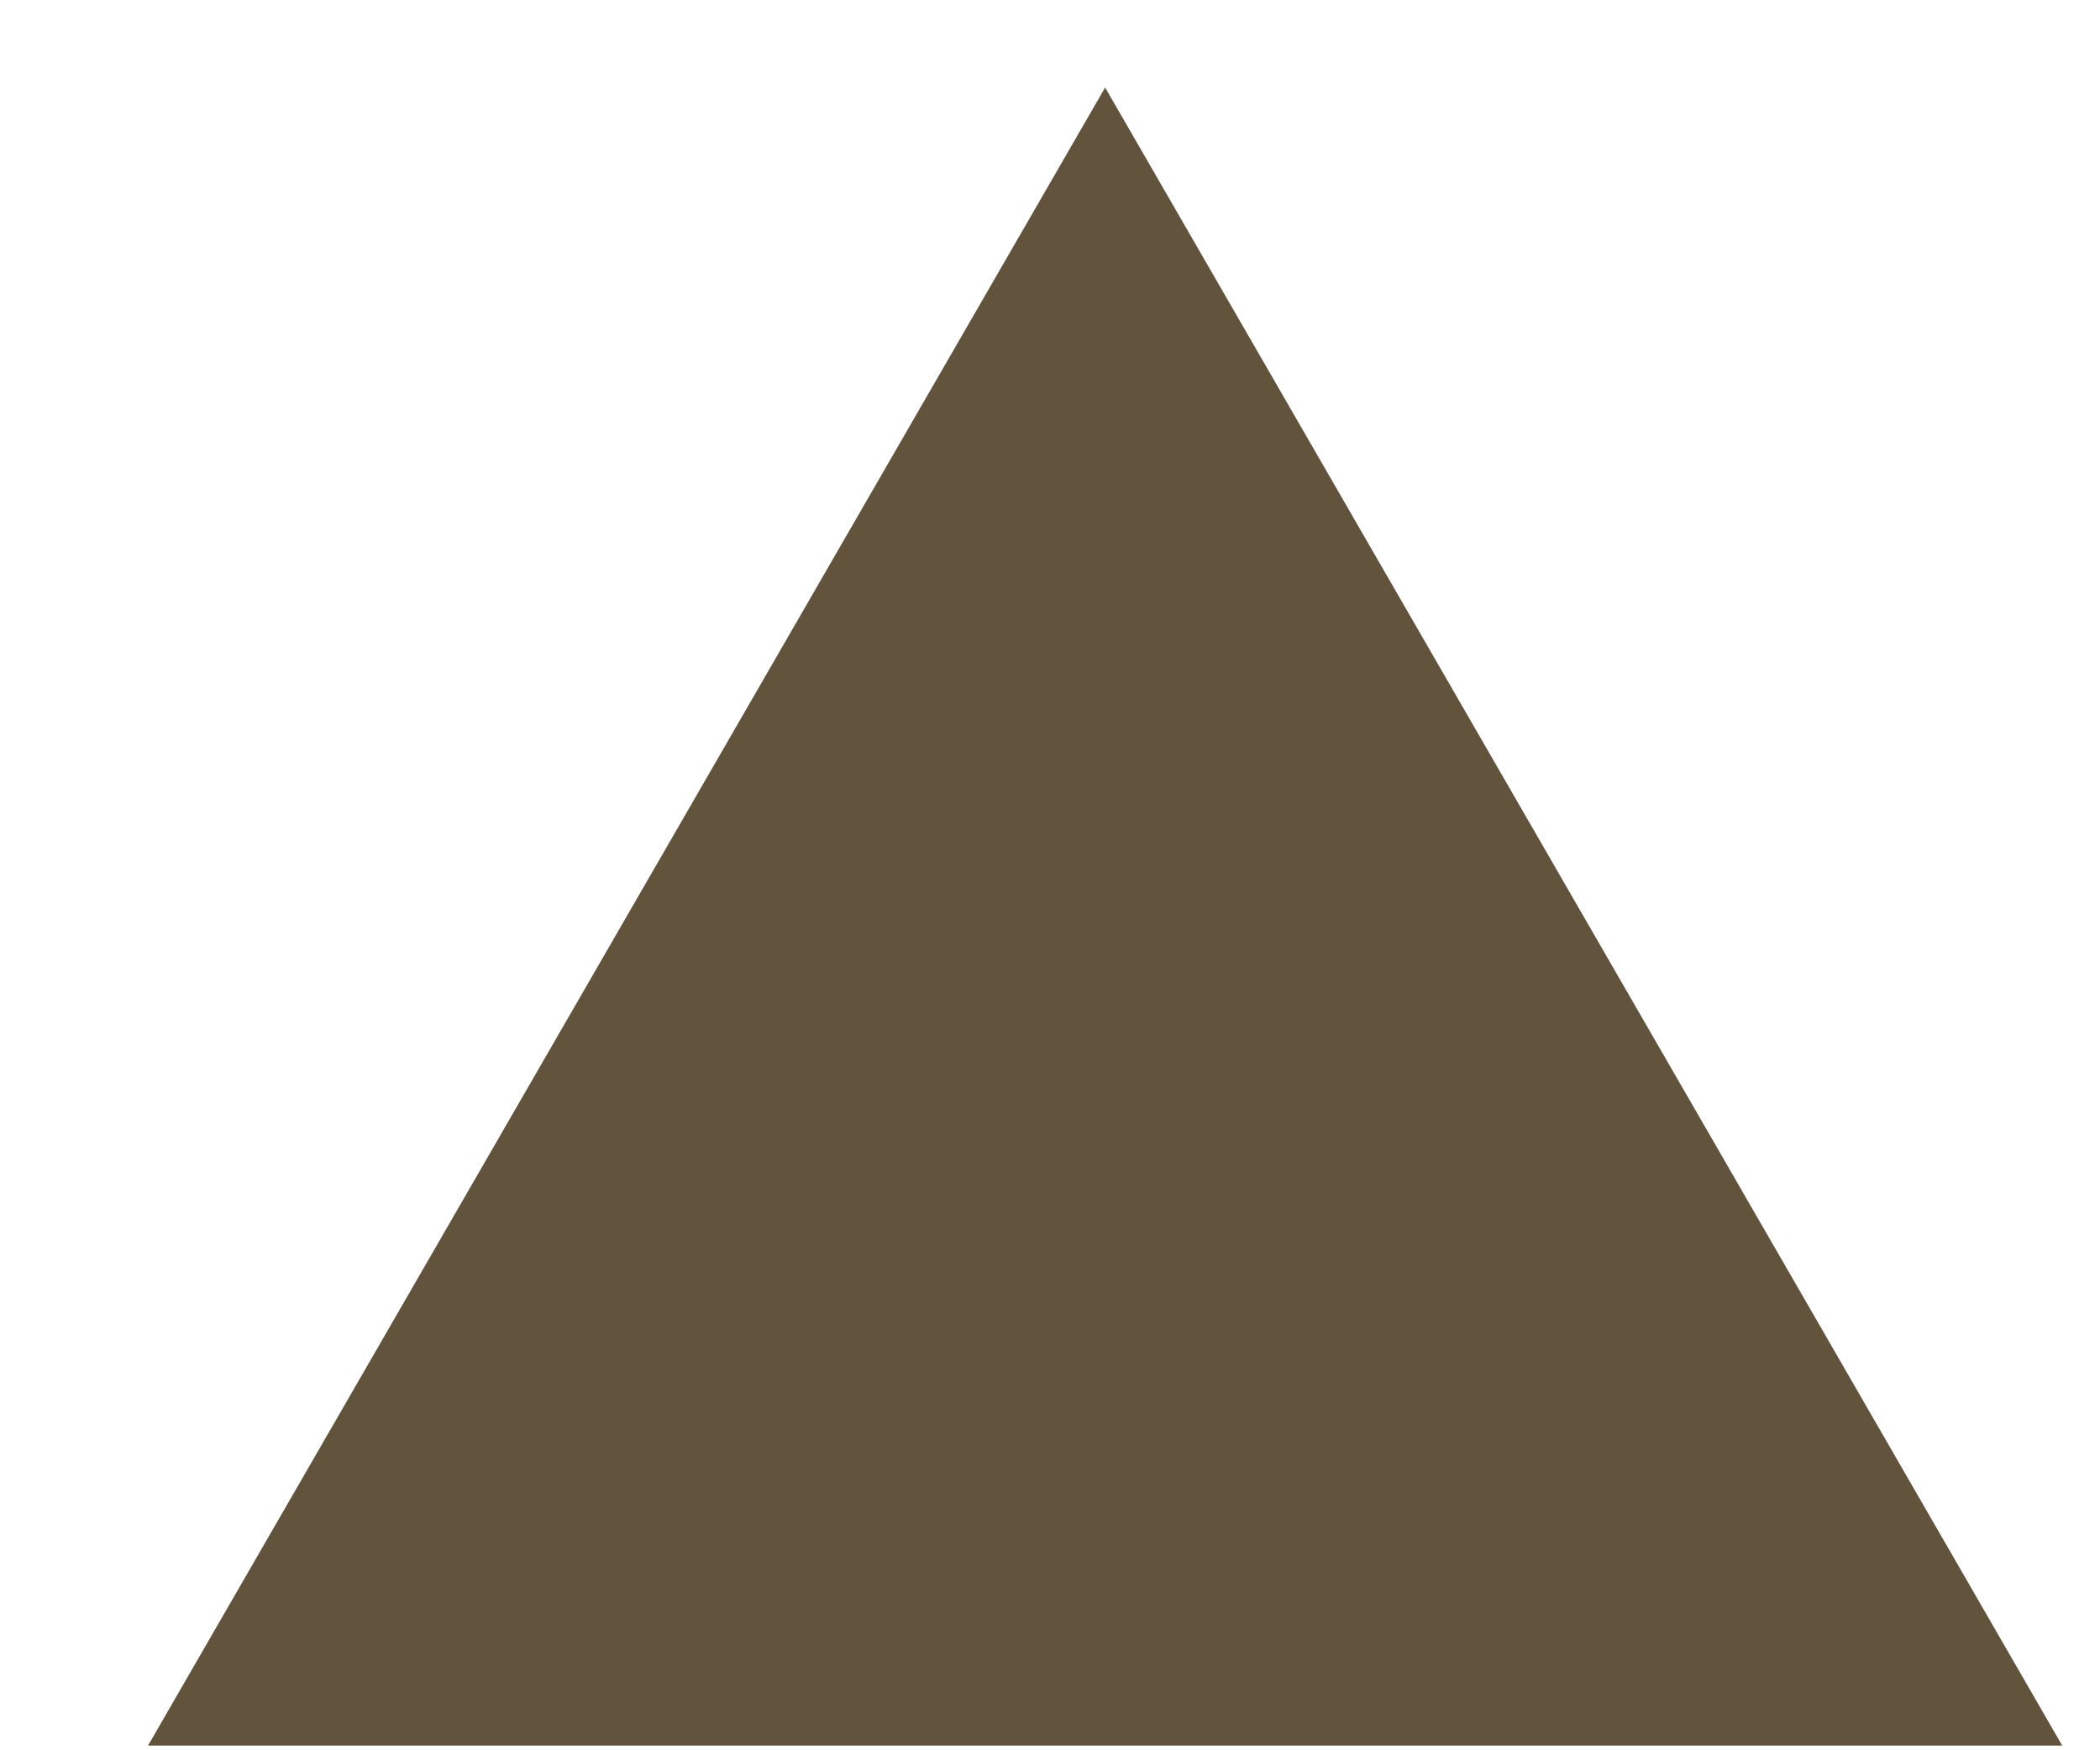 <?xml version="1.0" encoding="UTF-8"?> <svg xmlns="http://www.w3.org/2000/svg" width="12" height="10" viewBox="0 0 12 10" fill="none"><path d="M6.315 0.5L11.784 9.973H0.846L6.315 0.5Z" fill="#62533D"></path></svg> 